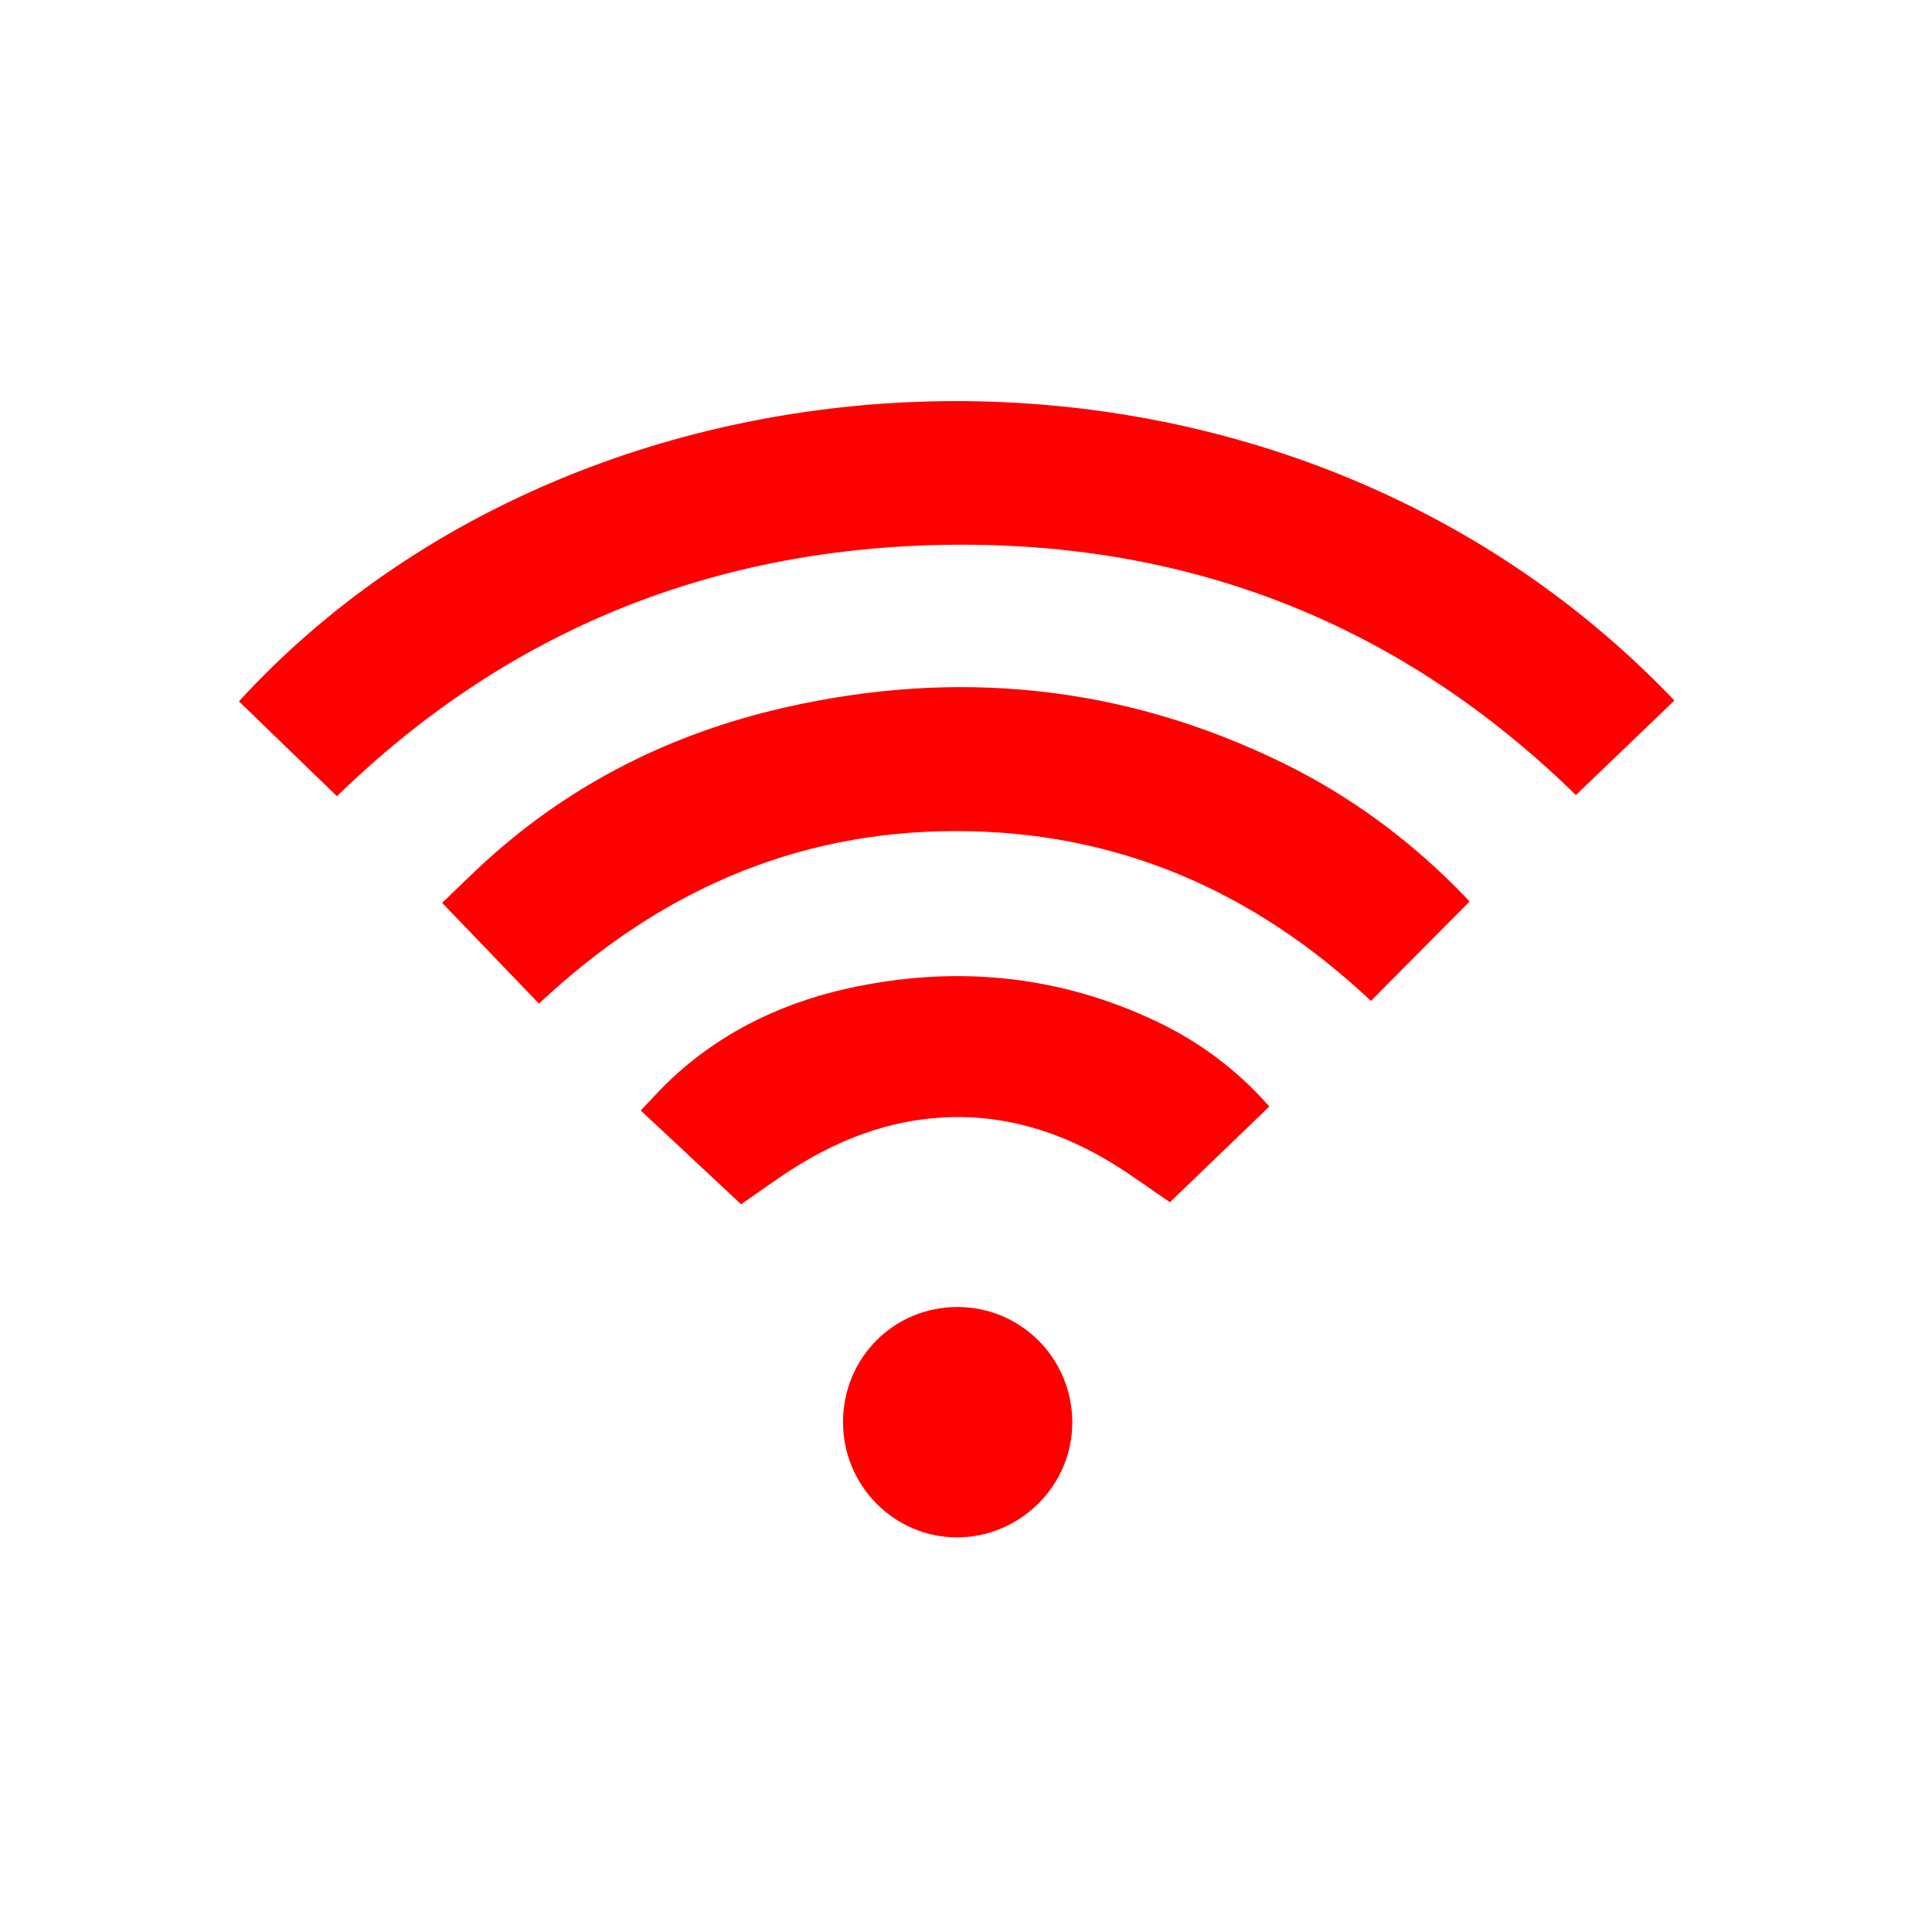 <svg width="60" height="60" viewBox="0 0 60 60" fill="none" xmlns="http://www.w3.org/2000/svg">
<g clip-path="url(#clip0_78_18)">
<path d="M10.465 24.727C9.452 23.747 8.435 22.764 7.42 21.782C18.353 9.836 39.724 8.879 52 21.756C50.979 22.735 49.958 23.715 48.941 24.691C43.575 19.445 37.12 16.867 29.665 16.917C22.239 16.967 15.784 19.541 10.465 24.727V24.727Z" fill="#FF0000"/>
<path d="M45.633 28.004C44.614 29.03 43.6 30.052 42.575 31.084C38.945 27.669 34.683 25.802 29.657 25.81C24.625 25.818 20.386 27.742 16.738 31.169C15.749 30.14 14.767 29.117 13.732 28.04C14.206 27.587 14.654 27.138 15.124 26.713C17.773 24.314 20.874 22.773 24.339 21.98C29.712 20.75 34.908 21.271 39.876 23.712C41.983 24.748 43.842 26.133 45.475 27.821C45.525 27.873 45.574 27.927 45.622 27.981C45.631 27.991 45.635 28.008 45.633 28.004V28.004Z" fill="#FF0000"/>
<path d="M39.42 34.364C38.373 35.372 37.343 36.364 36.333 37.336C35.712 36.916 35.123 36.478 34.499 36.1C32.885 35.125 31.145 34.592 29.24 34.707C27.594 34.806 26.102 35.373 24.716 36.237C24.145 36.593 23.602 36.997 23.015 37.4C22.001 36.452 20.967 35.486 19.899 34.488C20.237 34.138 20.543 33.788 20.883 33.474C22.523 31.956 24.482 31.061 26.652 30.628C29.85 29.989 32.948 30.314 35.907 31.717C37.245 32.351 38.416 33.22 39.42 34.364V34.364Z" fill="#FF0000"/>
<path d="M29.744 40.59C31.715 40.593 33.306 42.2 33.301 44.183C33.296 46.146 31.672 47.754 29.703 47.745C27.762 47.737 26.179 46.129 26.181 44.167C26.182 42.169 27.759 40.586 29.744 40.59L29.744 40.59Z" fill="#FF0000"/>
</g>
<defs>
<clipPath id="clip0_78_18">
<rect width="44.58" height="35.289" fill="white" transform="translate(7.42 12.457)"/>
</clipPath>
</defs>
</svg>
